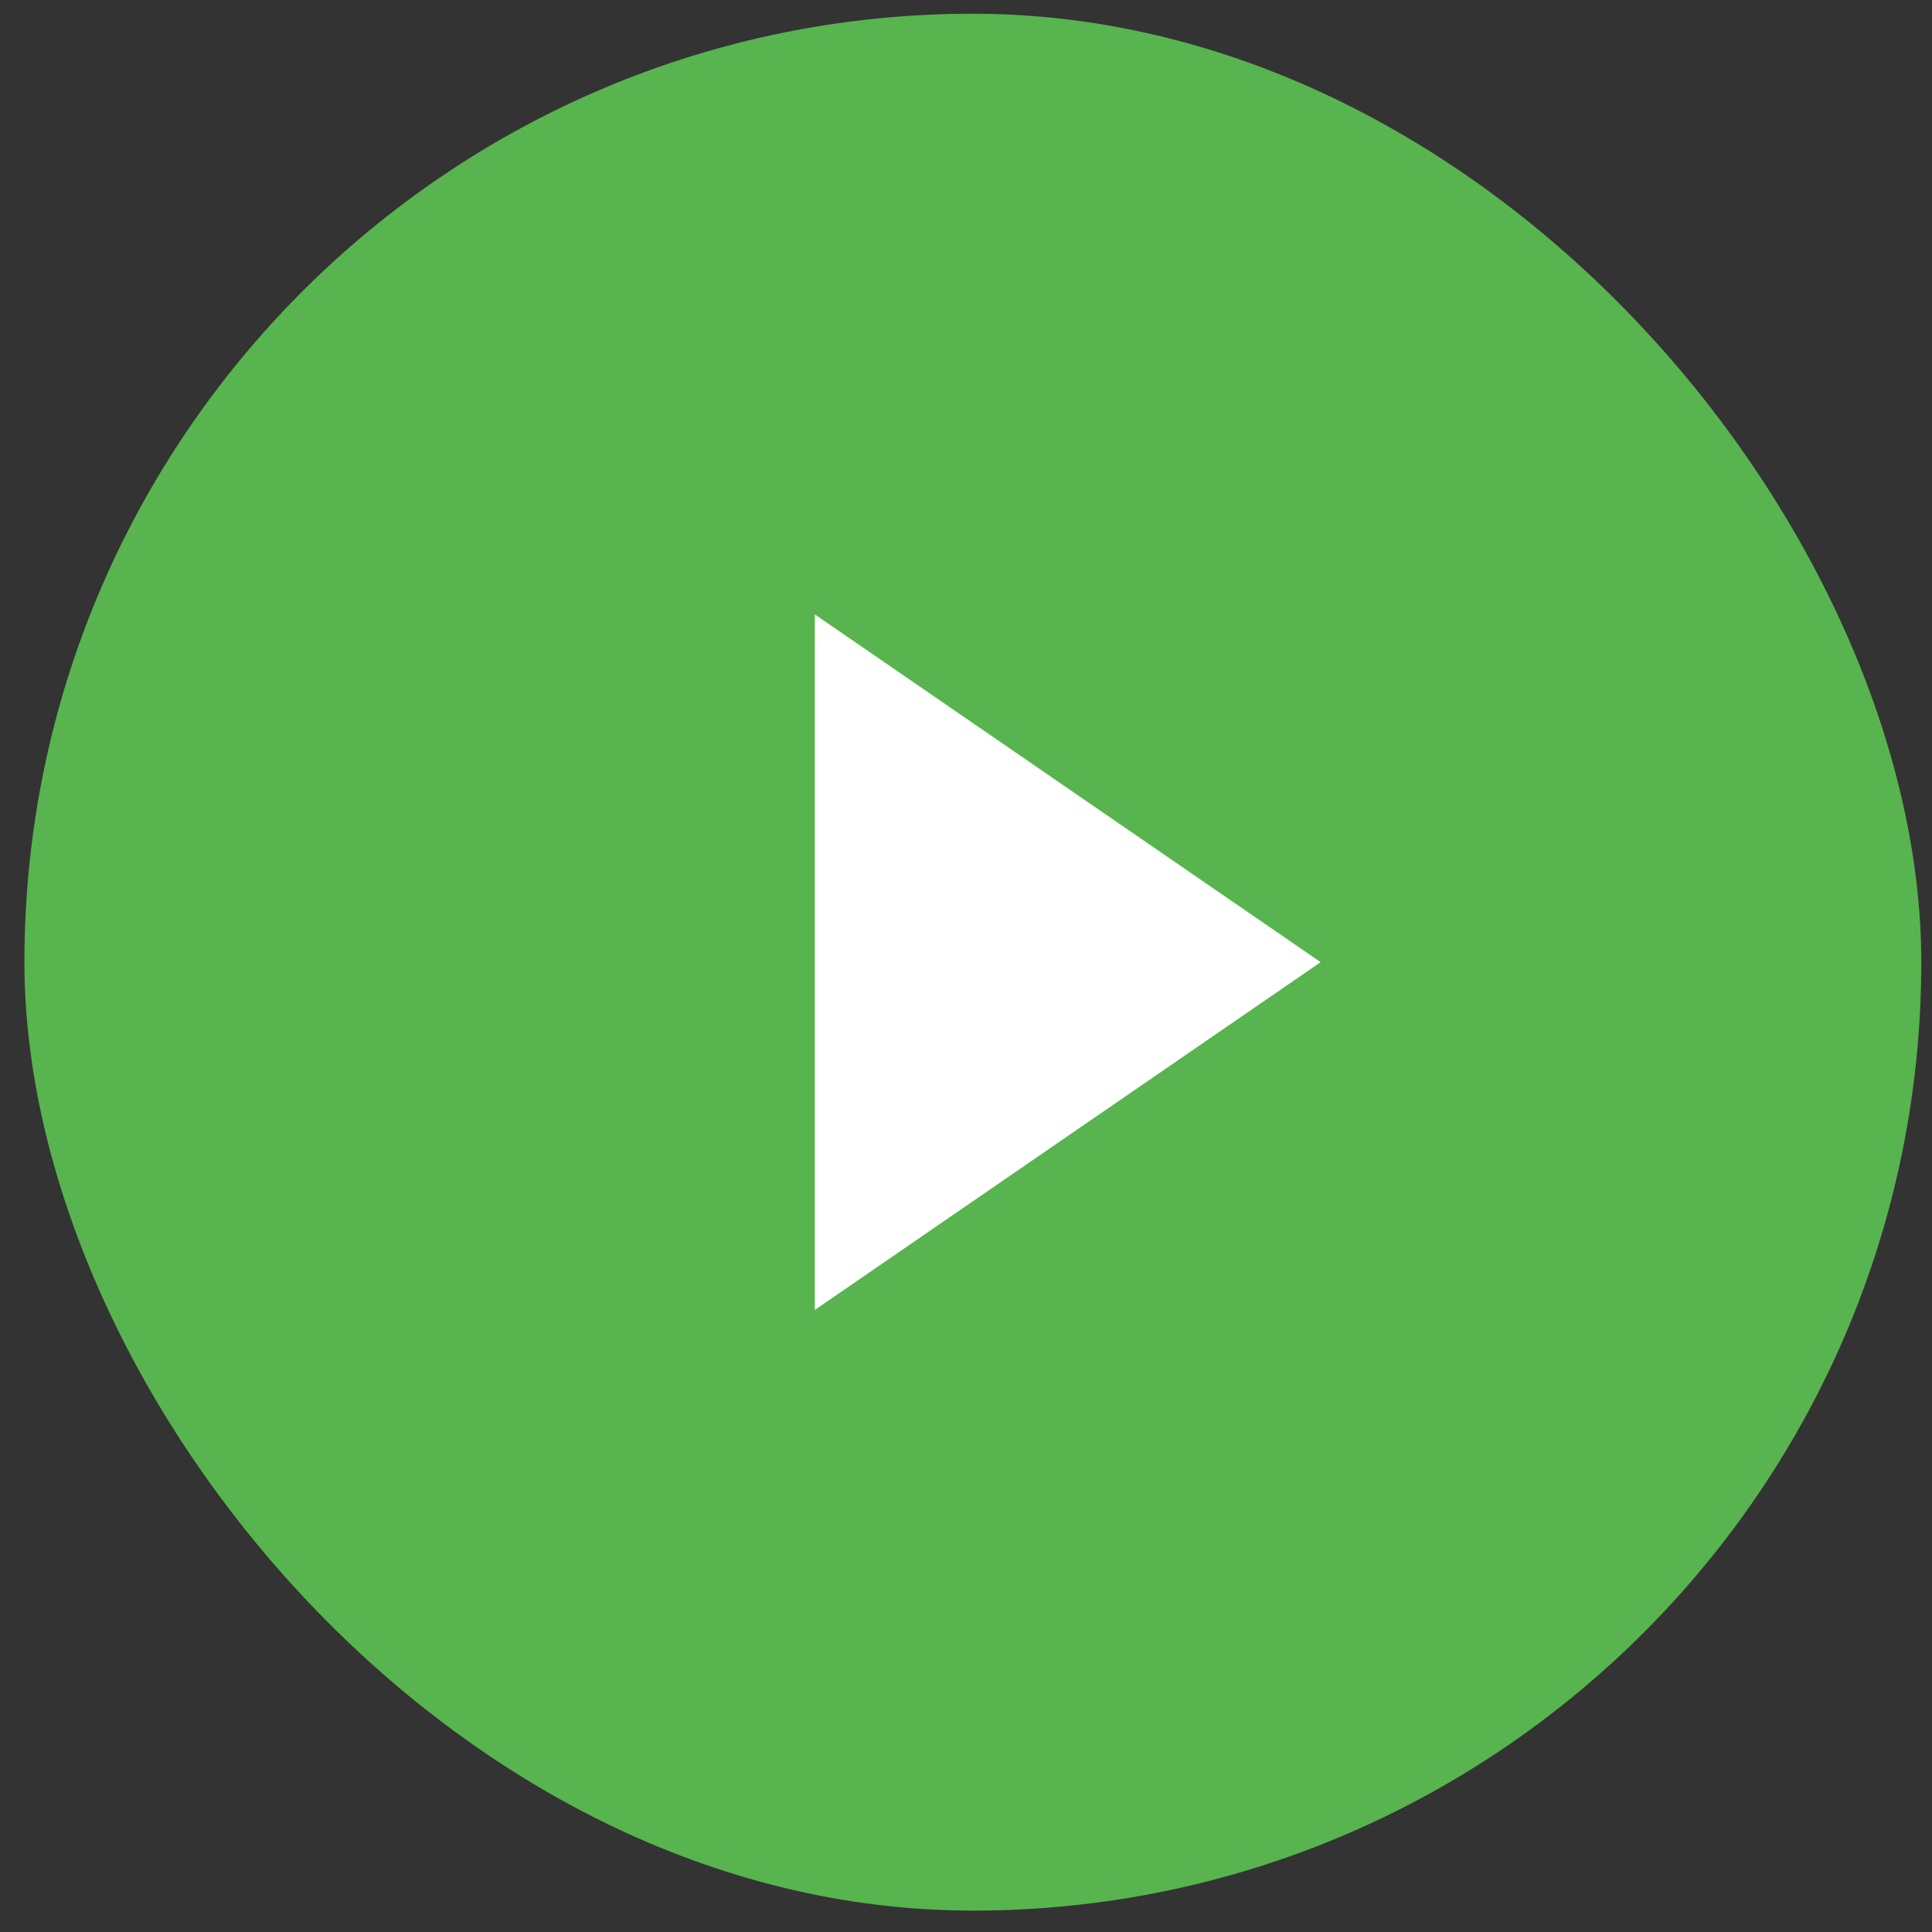 <svg xmlns="http://www.w3.org/2000/svg" fill="none" viewBox="0 0 55 55" height="55" width="55">
<rect x="0" y="0" width="55" height="55" fill="#333333" stroke="none"/>
<rect fill="#58B44E" rx="27" height="54" width="54" y="0.391" x="0.695"></rect>
<path fill="white" d="M37.596 27.391L23.196 37.291L23.196 17.491L37.596 27.391Z"></path>
</svg>
